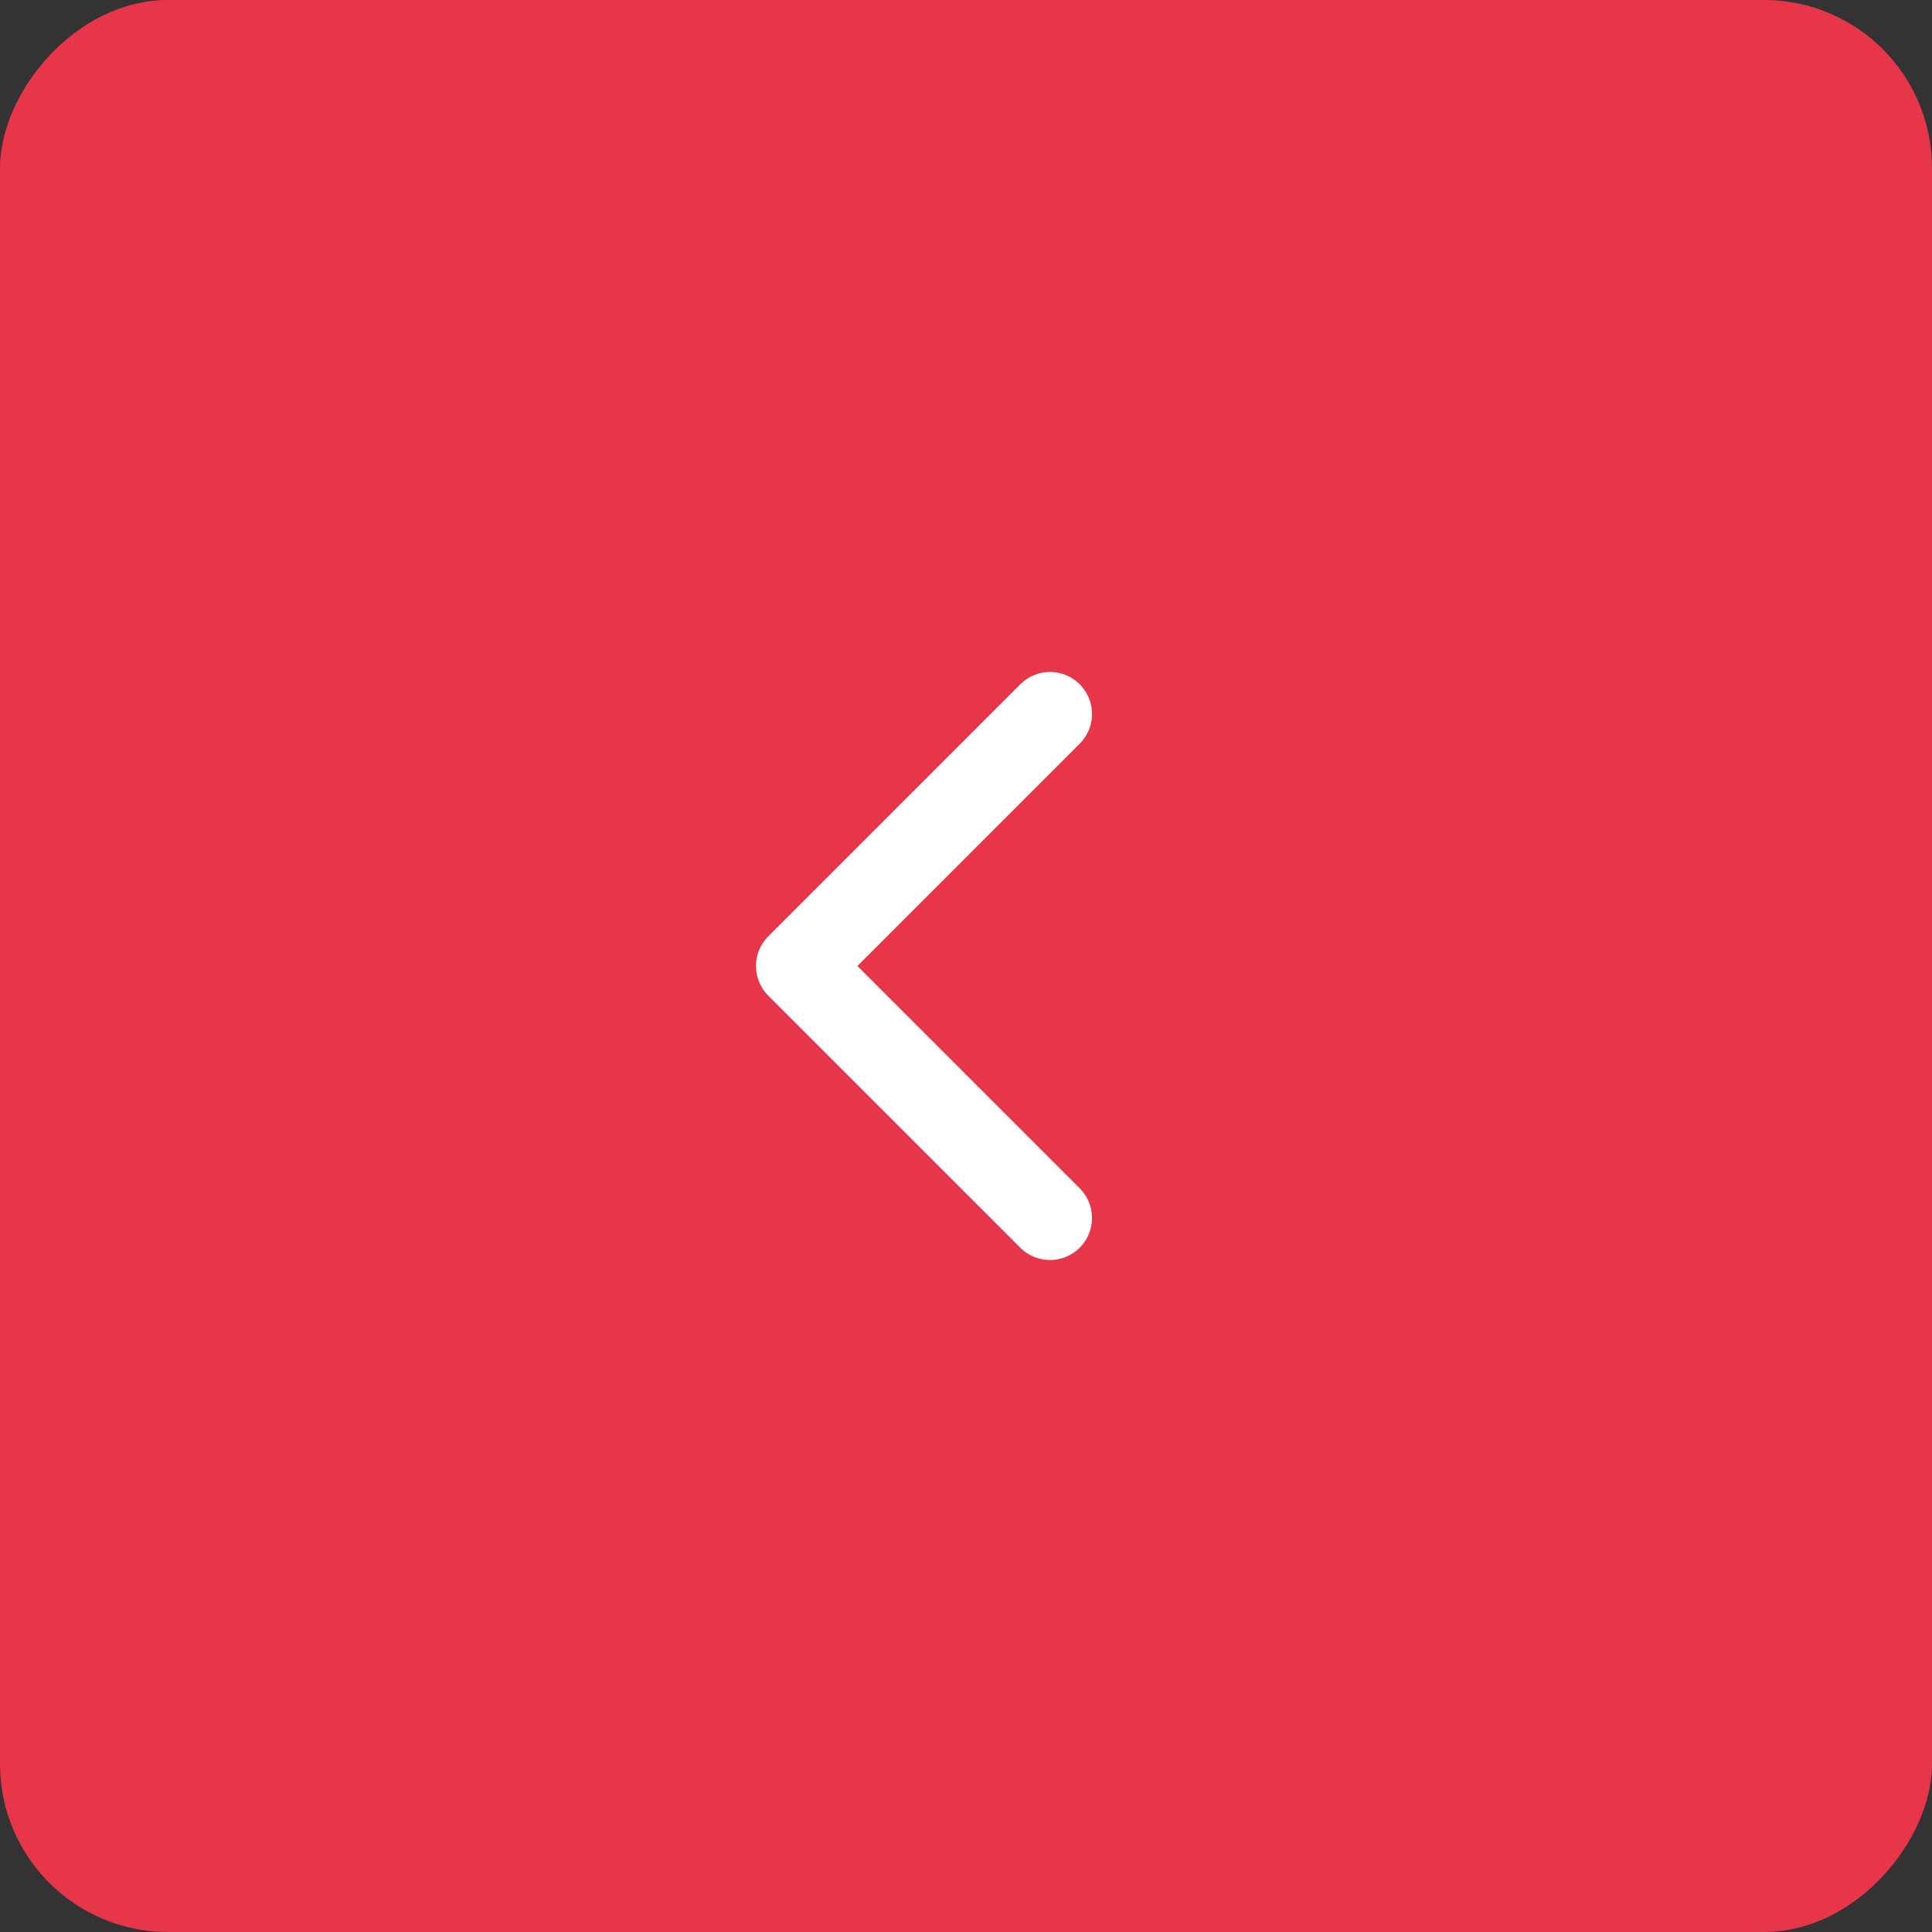 <?xml version="1.0" encoding="UTF-8"?> <svg xmlns="http://www.w3.org/2000/svg" width="46" height="46" viewBox="0 0 46 46" fill="none"><rect x="0" y="0" width="46" height="46" fill="#333333" stroke="none"/><rect width="46" height="46" rx="4" transform="matrix(-1 0 0 1 46 0)" fill="#E73649"></rect><path d="M25 17L19 23L25 29" stroke="white" stroke-width="2" stroke-linecap="round" stroke-linejoin="round"></path></svg> 